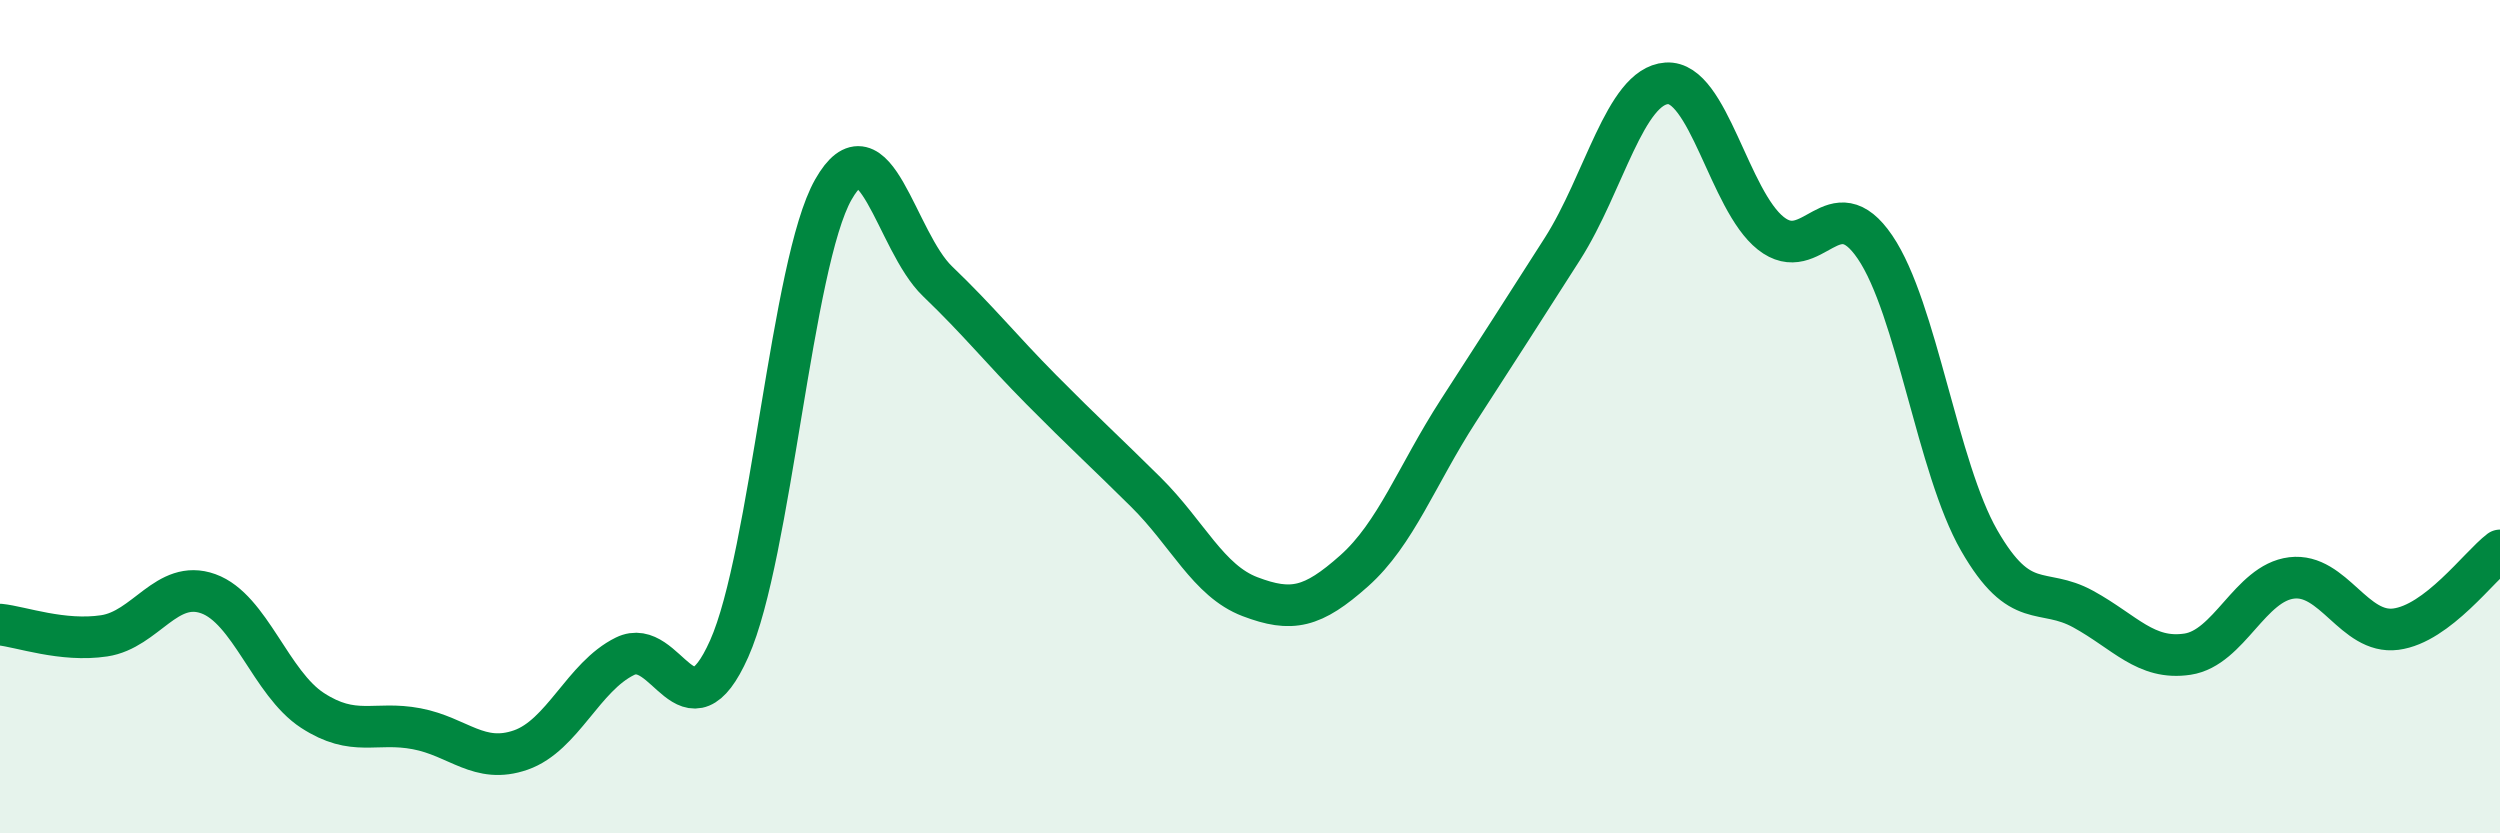 
    <svg width="60" height="20" viewBox="0 0 60 20" xmlns="http://www.w3.org/2000/svg">
      <path
        d="M 0,14.99 C 0.5,15.04 1.5,15.41 2.5,15.26 C 3.5,15.11 4,13.89 5,14.25 C 6,14.61 6.5,16.4 7.5,17.05 C 8.5,17.7 9,17.3 10,17.49 C 11,17.68 11.5,18.35 12.5,18 C 13.5,17.65 14,16.24 15,15.75 C 16,15.26 16.5,17.81 17.5,15.57 C 18.5,13.33 19,6.31 20,4.55 C 21,2.79 21.5,5.79 22.5,6.75 C 23.5,7.71 24,8.35 25,9.36 C 26,10.37 26.5,10.82 27.5,11.81 C 28.5,12.8 29,13.94 30,14.32 C 31,14.7 31.5,14.59 32.5,13.7 C 33.5,12.81 34,11.41 35,9.86 C 36,8.31 36.5,7.54 37.5,5.97 C 38.5,4.4 39,2.07 40,2 C 41,1.93 41.5,4.81 42.5,5.6 C 43.5,6.39 44,4.46 45,5.93 C 46,7.4 46.5,11.23 47.5,12.97 C 48.5,14.71 49,14.07 50,14.62 C 51,15.17 51.5,15.85 52.5,15.7 C 53.5,15.55 54,13.99 55,13.87 C 56,13.75 56.5,15.23 57.5,15.1 C 58.5,14.97 59.5,13.59 60,13.21L60 20L0 20Z"
        fill="#008740"
        opacity="0.1"
        stroke-linecap="round"
        stroke-linejoin="round"
      />
      <path
        d="M 0,14.99 C 0.5,15.04 1.5,15.41 2.5,15.26 C 3.5,15.11 4,13.89 5,14.25 C 6,14.61 6.5,16.4 7.5,17.05 C 8.5,17.7 9,17.3 10,17.49 C 11,17.68 11.5,18.35 12.5,18 C 13.5,17.65 14,16.24 15,15.75 C 16,15.26 16.5,17.81 17.5,15.57 C 18.5,13.33 19,6.31 20,4.55 C 21,2.79 21.5,5.79 22.5,6.75 C 23.5,7.71 24,8.35 25,9.36 C 26,10.37 26.5,10.82 27.5,11.81 C 28.5,12.8 29,13.94 30,14.32 C 31,14.7 31.5,14.59 32.5,13.7 C 33.5,12.81 34,11.41 35,9.86 C 36,8.31 36.5,7.54 37.5,5.97 C 38.5,4.4 39,2.07 40,2 C 41,1.93 41.5,4.81 42.5,5.6 C 43.5,6.39 44,4.46 45,5.93 C 46,7.4 46.5,11.23 47.5,12.97 C 48.5,14.71 49,14.07 50,14.62 C 51,15.17 51.5,15.85 52.5,15.7 C 53.5,15.55 54,13.99 55,13.87 C 56,13.75 56.5,15.23 57.5,15.1 C 58.5,14.97 59.5,13.59 60,13.21"
        stroke="#008740"
        stroke-width="1"
        fill="none"
        stroke-linecap="round"
        stroke-linejoin="round"
      />
    </svg>
  